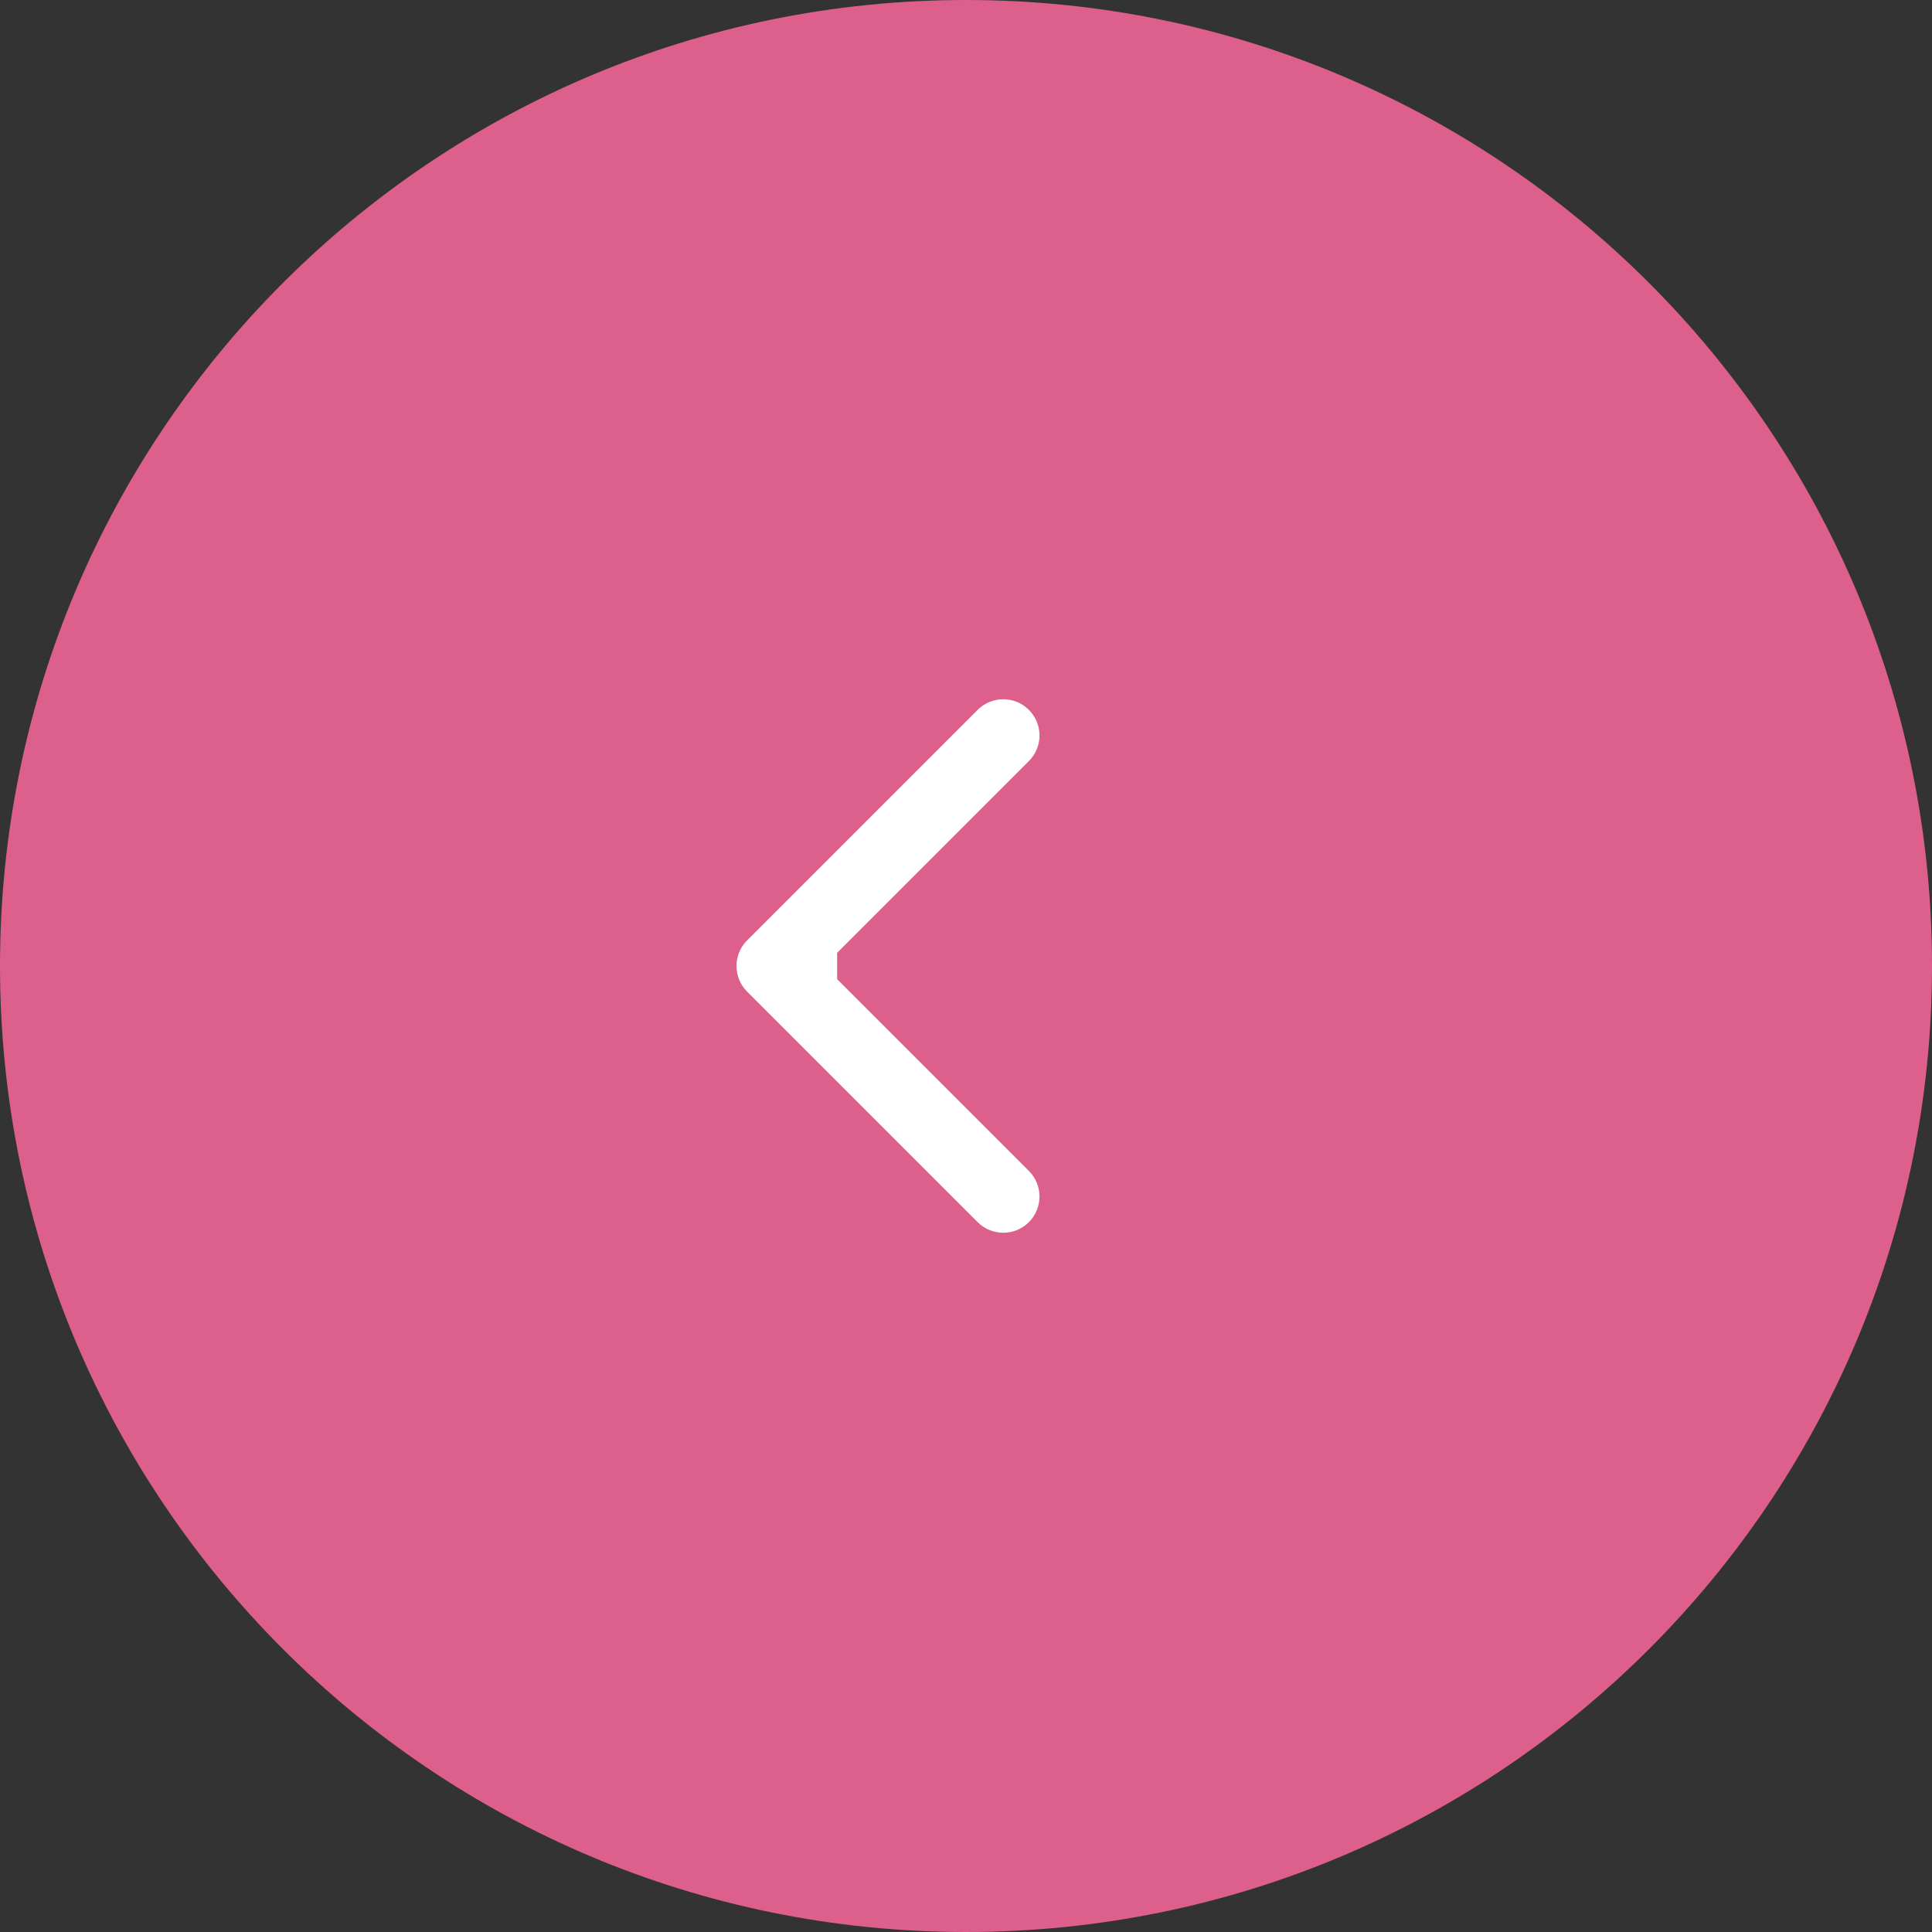 <?xml version="1.0" encoding="UTF-8"?> <svg xmlns="http://www.w3.org/2000/svg" width="40" height="40" viewBox="0 0 40 40" fill="none"><rect x="0" y="0" width="40" height="40" fill="#333333" stroke="none"/><path d="M0 20C0 31.046 8.954 40 20 40C31.046 40 40 31.046 40 20C40 8.954 31.046 0 20 0C8.954 0 0 8.954 0 20Z" fill="#DD5F8C"></path><path d="M15.468 20.53C15.175 20.237 15.175 19.763 15.468 19.47L20.241 14.697C20.534 14.404 21.009 14.404 21.302 14.697C21.595 14.99 21.595 15.464 21.302 15.757L17.059 20L21.302 24.243C21.595 24.535 21.595 25.01 21.302 25.303C21.009 25.596 20.534 25.596 20.241 25.303L15.468 20.53ZM17.332 20V20.75H15.999V20V19.25H17.332V20Z" fill="white"></path></svg> 